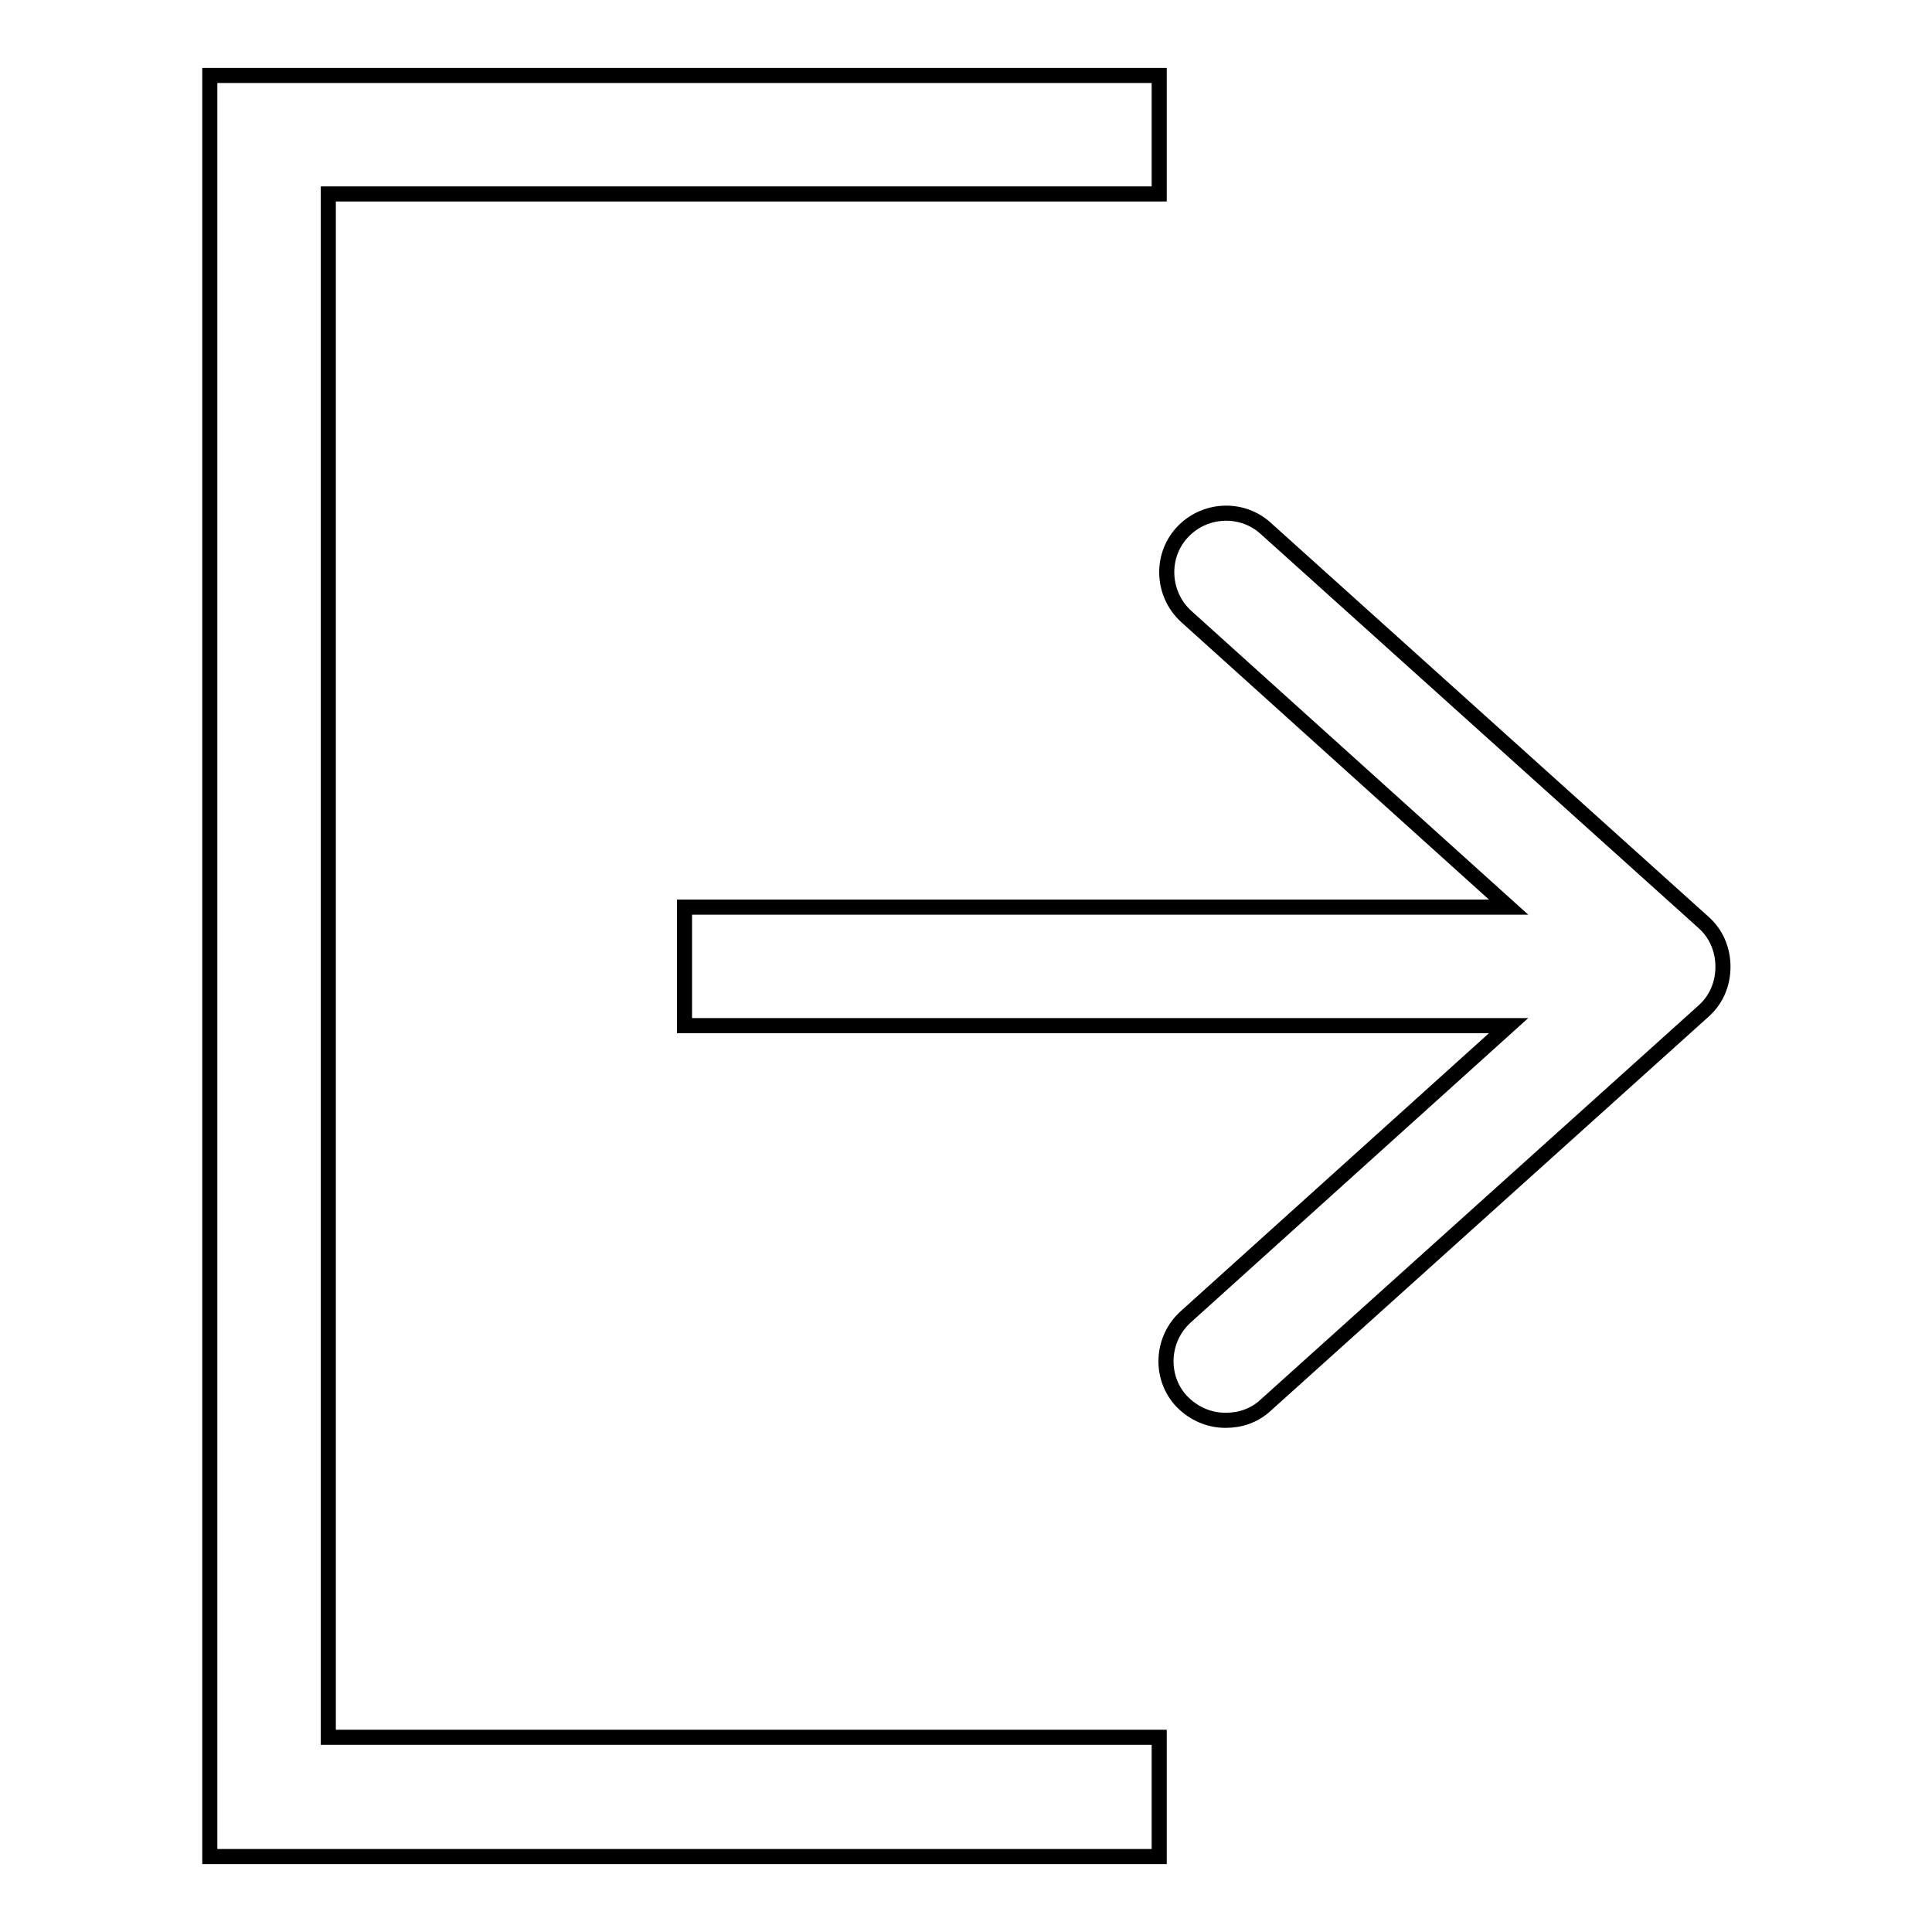 <?xml version="1.0" encoding="utf-8"?>
<!-- Svg Vector Icons : http://www.onlinewebfonts.com/icon -->
<!DOCTYPE svg PUBLIC "-//W3C//DTD SVG 1.1//EN" "http://www.w3.org/Graphics/SVG/1.1/DTD/svg11.dtd">
<svg version="1.1" xmlns="http://www.w3.org/2000/svg" xmlns:xlink="http://www.w3.org/1999/xlink" x="0px" y="0px" viewBox="0 0 256 256" enable-background="new 0 0 256 256" xml:space="preserve">
<g> <path stroke-width="2" fill-opacity="0" stroke="#000000"  d="M153.6,10v15.7H43.5v204.5h110.1V246H27.8V10H153.6z M199.9,135.9H90.7v-15.7h109.2l-42.7-38.5 c-3.2-2.9-3.5-7.9-0.6-11.1c2.9-3.2,7.9-3.5,11.1-0.6l58,52.2c1.7,1.5,2.6,3.6,2.6,5.9s-0.9,4.4-2.6,5.9l-58,52.2 c-1.5,1.4-3.4,2-5.3,2c-2.2,0-4.3-0.9-5.9-2.6c-2.9-3.2-2.6-8.2,0.6-11.1L199.9,135.9z"/></g>
</svg>